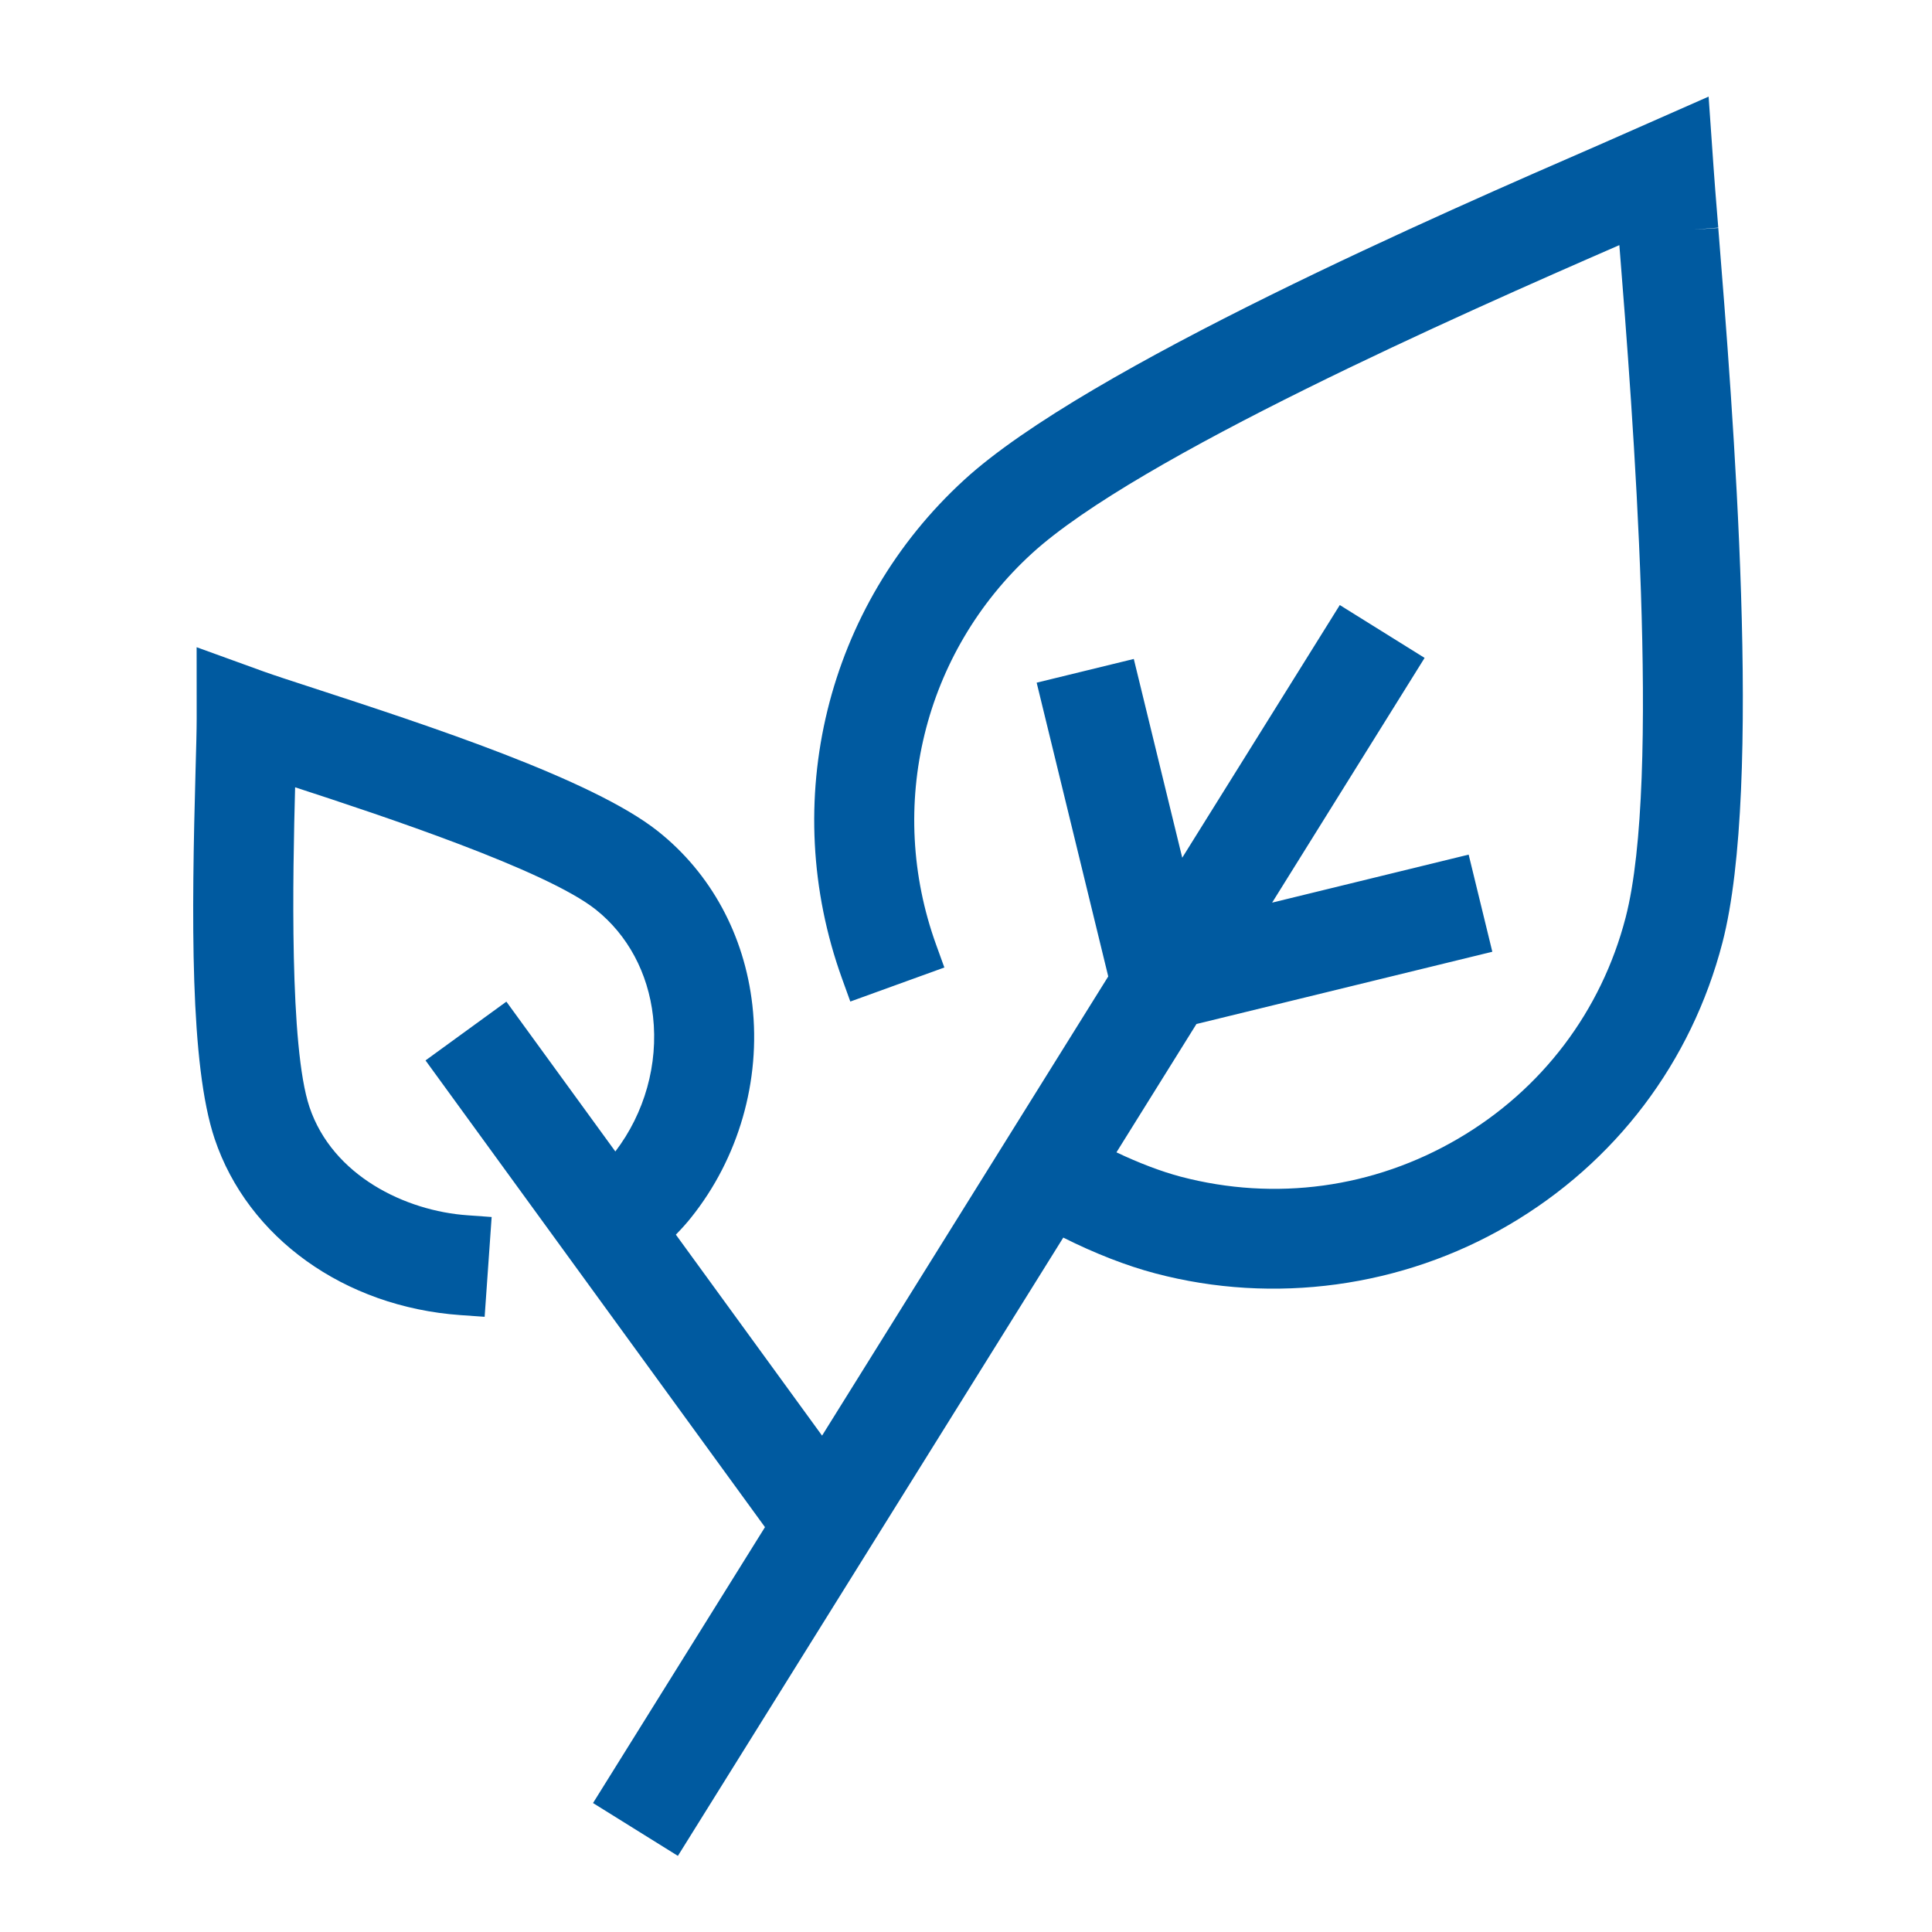 <svg width="40" height="40" viewBox="0 0 40 40" fill="none" xmlns="http://www.w3.org/2000/svg">
<path fill-rule="evenodd" clip-rule="evenodd" d="M35.575 4.72L35.076 4.753L35.575 4.713L35.56 4.53C35.525 4.098 35.496 3.74 35.478 3.472L35.375 2L33.112 2.998C29.935 4.38 22.496 7.616 19.966 9.932C17.105 12.548 16.112 16.604 17.435 20.265L17.605 20.736L19.552 20.031L19.382 19.561C18.344 16.69 19.121 13.51 21.363 11.46C23.543 9.465 30.253 6.501 33.527 5.075C33.804 8.529 34.398 16.138 33.657 18.996C33.154 20.935 31.923 22.561 30.189 23.575C28.441 24.599 26.402 24.876 24.446 24.362C24.045 24.256 23.578 24.078 23.115 23.858L24.771 21.201L30.897 19.705L30.407 17.694L26.338 18.688L29.495 13.621L27.739 12.527L24.477 17.758L23.474 13.643L21.463 14.134L22.945 20.216L17.02 29.723L13.993 25.562C14.11 25.442 14.217 25.324 14.308 25.209C15.292 23.98 15.754 22.377 15.577 20.81C15.413 19.36 14.719 18.08 13.621 17.209C12.262 16.13 8.835 15.011 6.49 14.246C6.042 14.1 5.681 13.983 5.459 13.903L4.071 13.4L4.072 14.876C4.072 15.109 4.062 15.478 4.049 15.936C3.966 18.959 3.928 22.04 4.444 23.578C5.131 25.625 7.129 27.058 9.535 27.228L10.034 27.263L10.179 25.197L9.68 25.161C8.395 25.072 6.885 24.343 6.407 22.919C5.989 21.672 6.062 18.109 6.11 16.3C7.913 16.888 11.302 18.012 12.334 18.831C12.997 19.358 13.418 20.143 13.52 21.042C13.632 22.035 13.345 23.047 12.74 23.84L10.484 20.738L8.81 21.955L15.838 31.618L12.278 37.33L14.035 38.424L22.014 25.623C22.663 25.949 23.326 26.208 23.919 26.364C26.374 27.014 29.032 26.654 31.235 25.363C33.448 24.068 35.019 21.991 35.661 19.517C36.504 16.269 35.876 8.468 35.575 4.72Z" fill="#005AA0"/>
</svg>
